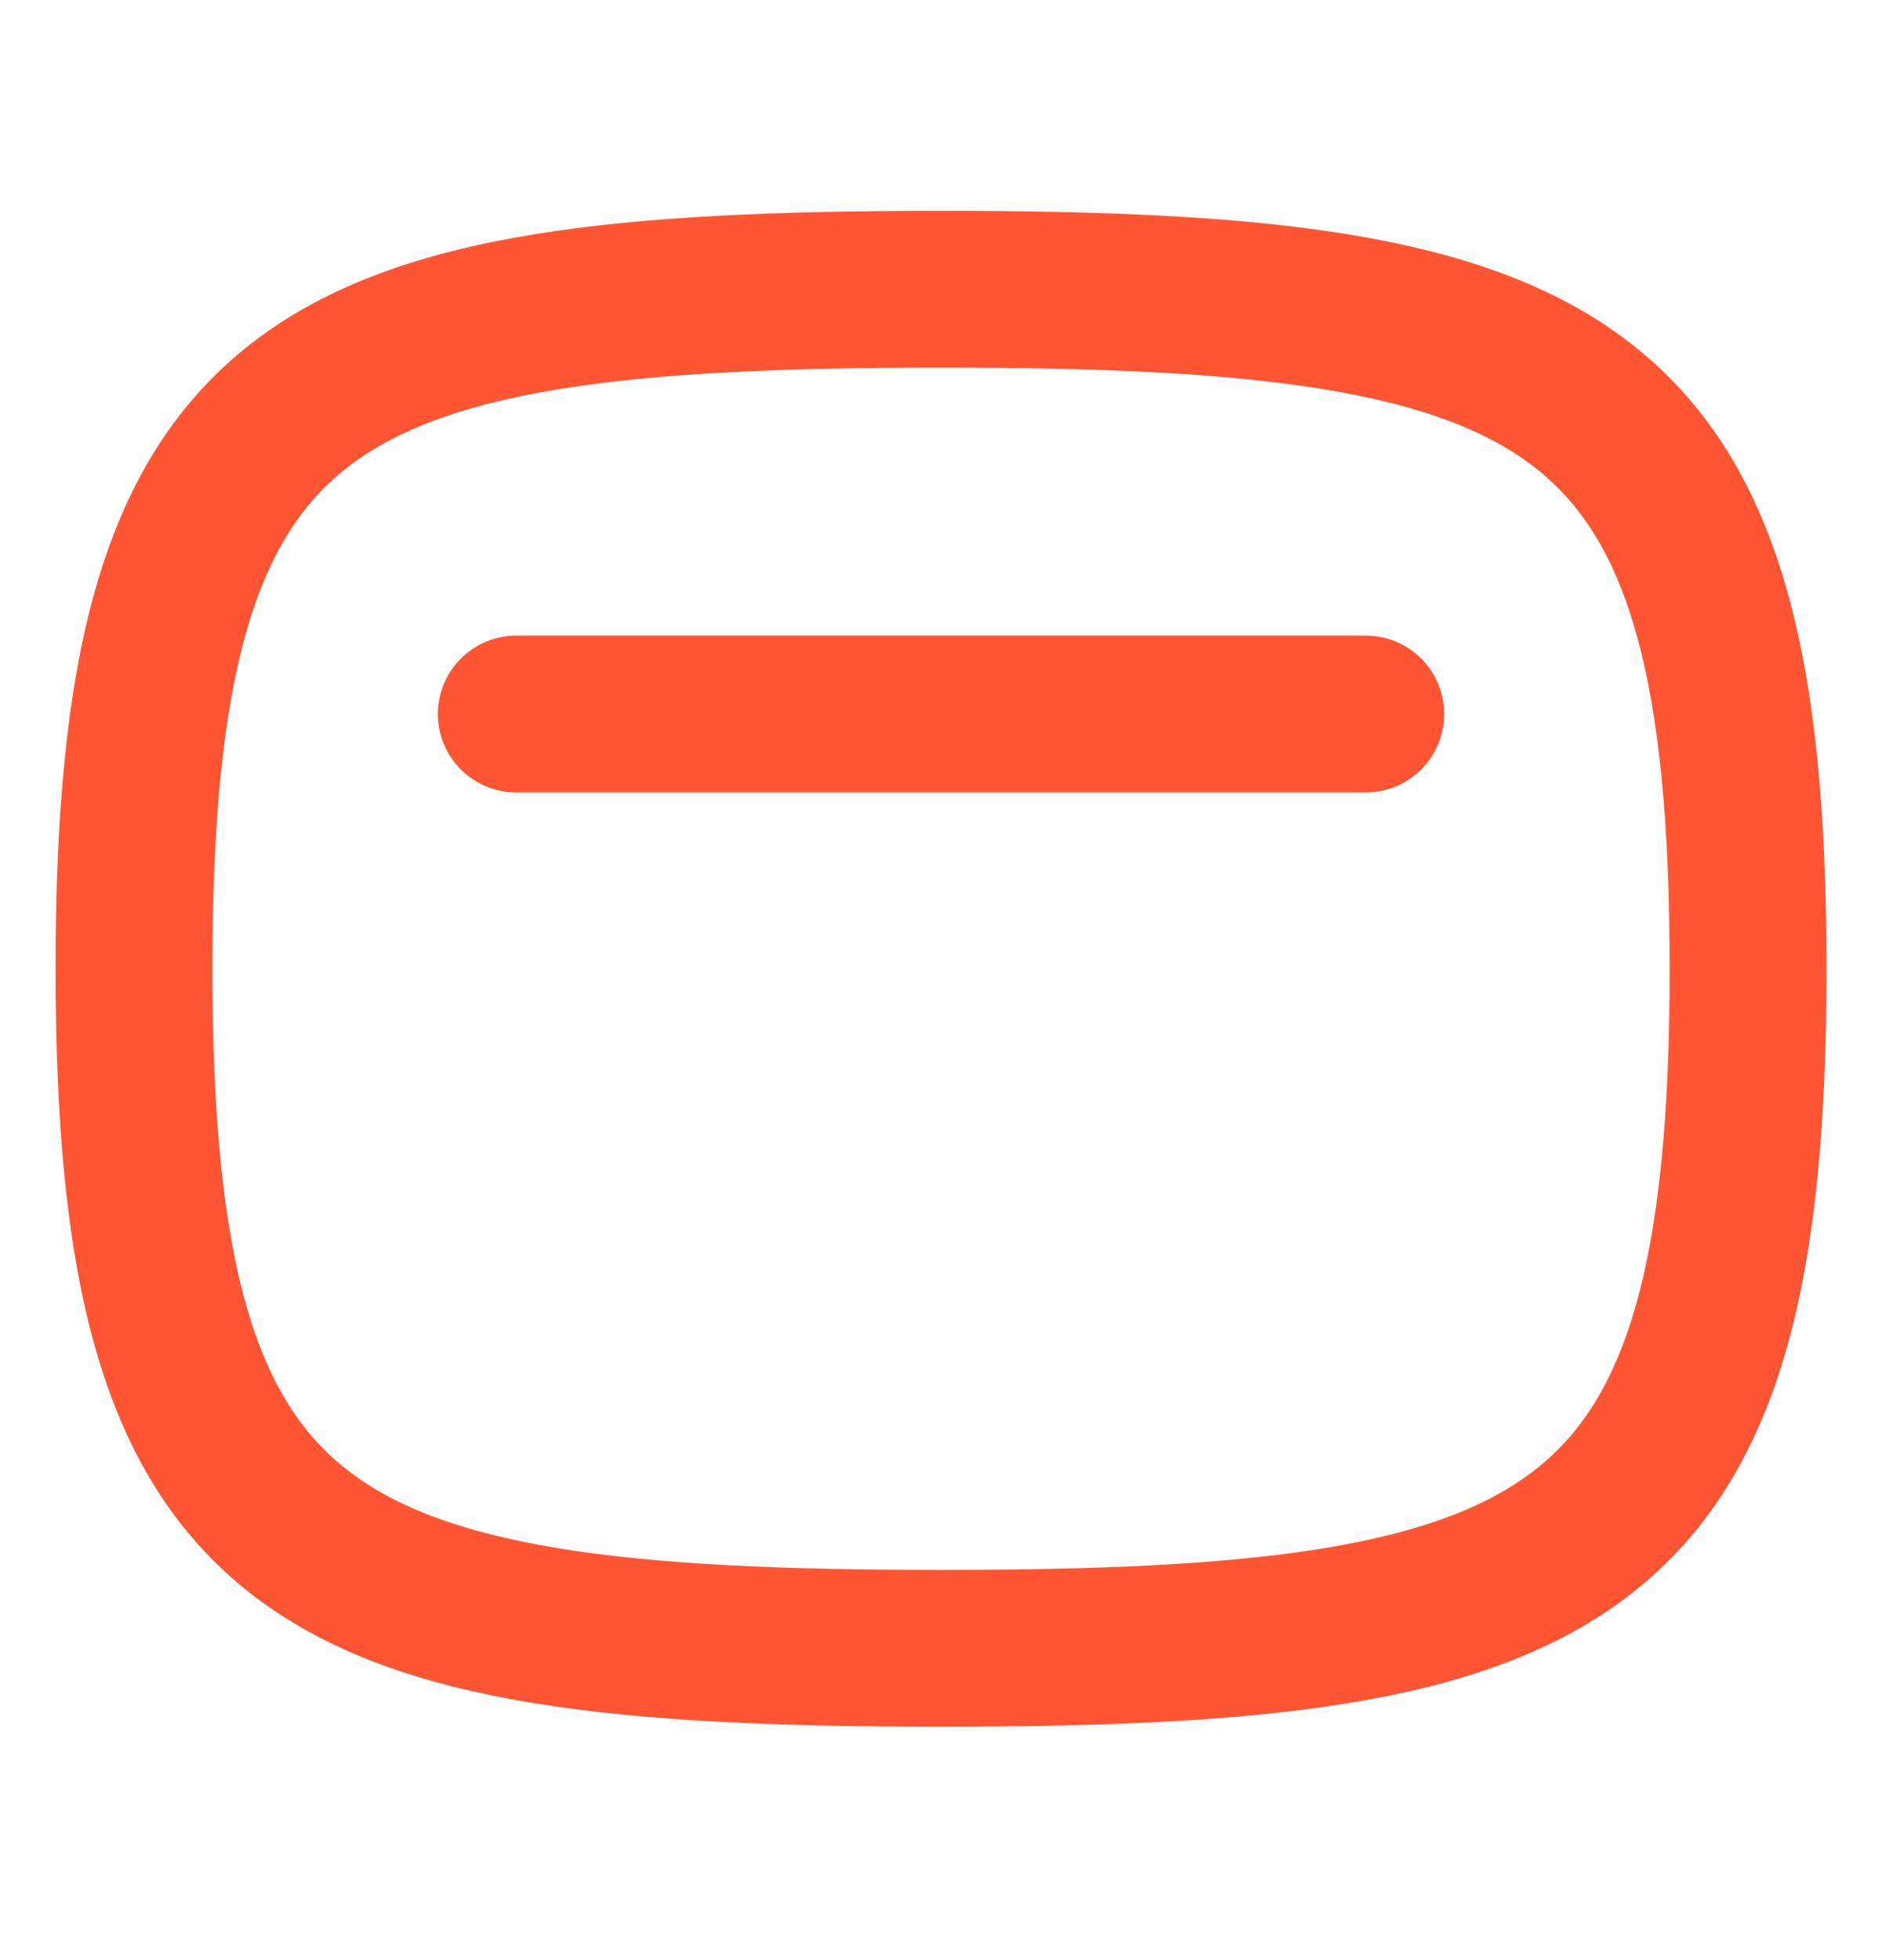 <svg width="24" height="25" viewBox="0 0 24 25" fill="none" xmlns="http://www.w3.org/2000/svg">
<g clip-path="url(#clip0_5194_31558)">
<path fill-rule="evenodd" clip-rule="evenodd" d="M1.709 12.356C1.709 4.773 3.876 3.689 12.001 3.689C20.127 3.689 22.292 4.773 22.292 12.356C22.292 19.939 20.127 21.023 12.001 21.023C3.876 21.023 1.709 19.939 1.709 12.356Z" stroke="#FF5533" stroke-width="2" stroke-linecap="round" stroke-linejoin="round"/>
<path d="M6.584 9.107H17.417" stroke="#FF5533" stroke-width="2" stroke-linecap="round" stroke-linejoin="round"/>
</g>
<defs>
<clipPath id="clip0_5194_31558">
<rect width="24" height="24" fill="white" transform="translate(0 0.357)"/>
</clipPath>
</defs>
</svg>
